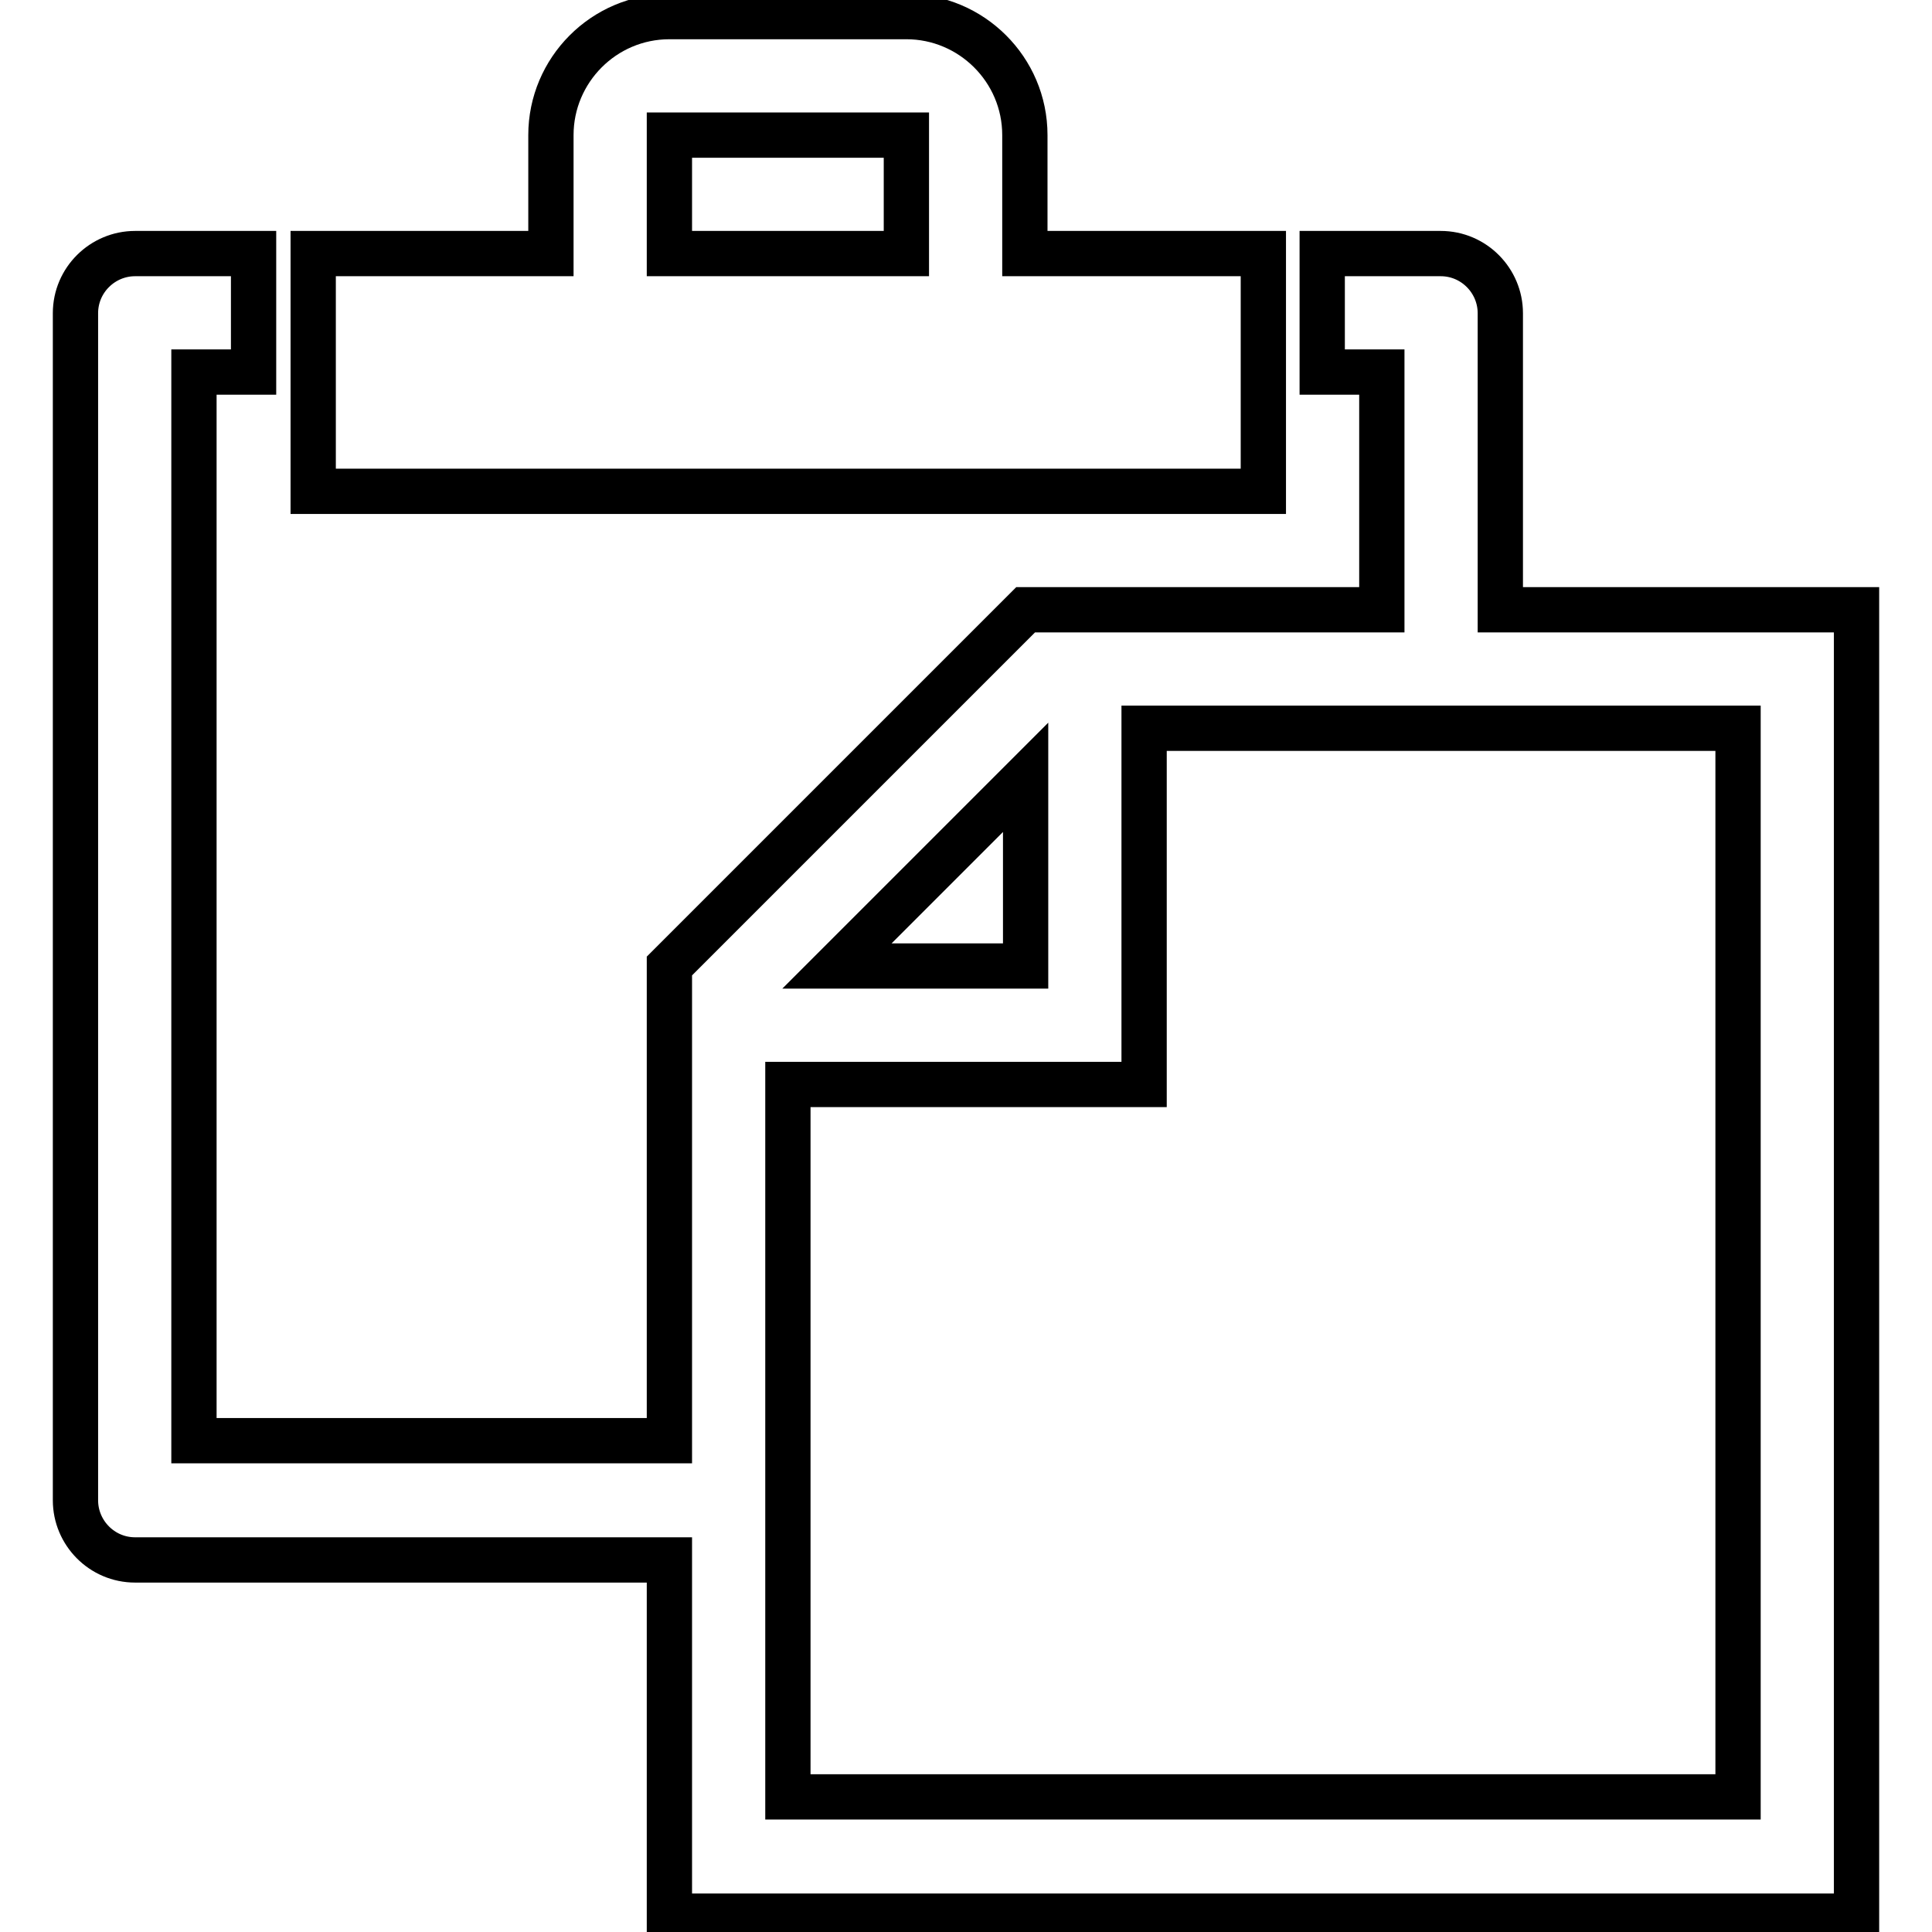 <?xml version="1.0" encoding="utf-8"?>
<!-- Svg Vector Icons : http://www.onlinewebfonts.com/icon -->
<!DOCTYPE svg PUBLIC "-//W3C//DTD SVG 1.1//EN" "http://www.w3.org/Graphics/SVG/1.1/DTD/svg11.dtd">
<svg version="1.1" xmlns="http://www.w3.org/2000/svg" xmlns:xlink="http://www.w3.org/1999/xlink" x="0px" y="0px" viewBox="0 0 256 256" enable-background="new 0 0 256 256" xml:space="preserve">
<g> <path stroke-width="6" fill-opacity="0" stroke="#000000"  d="M167.3,33.6h-31.5V17.9c0-8.7-7.1-15.7-15.7-15.7H88.7c-8.7,0-15.7,7.1-15.7,15.7v15.7H41.5v31.5h125.9 V33.6z M120.1,33.6H88.7V17.9c0,0,0,0,0,0h31.4c0,0,0,0,0,0L120.1,33.6L120.1,33.6z M198.8,80.8V41.5c0-4.3-3.5-7.9-7.9-7.9h-15.7 v15.7h7.9v31.5h-47.2L88.7,128v62.9H25.7V49.3h7.9V33.6H17.9c-4.3,0-7.9,3.5-7.9,7.9v157.3c0,4.3,3.5,7.9,7.9,7.9h70.8v47.2H246 V80.8H198.8z M135.9,103v25h-25L135.9,103z M230.3,238.1H104.4v-94.4h47.2V96.5h78.7V238.1z"/></g>
</svg>